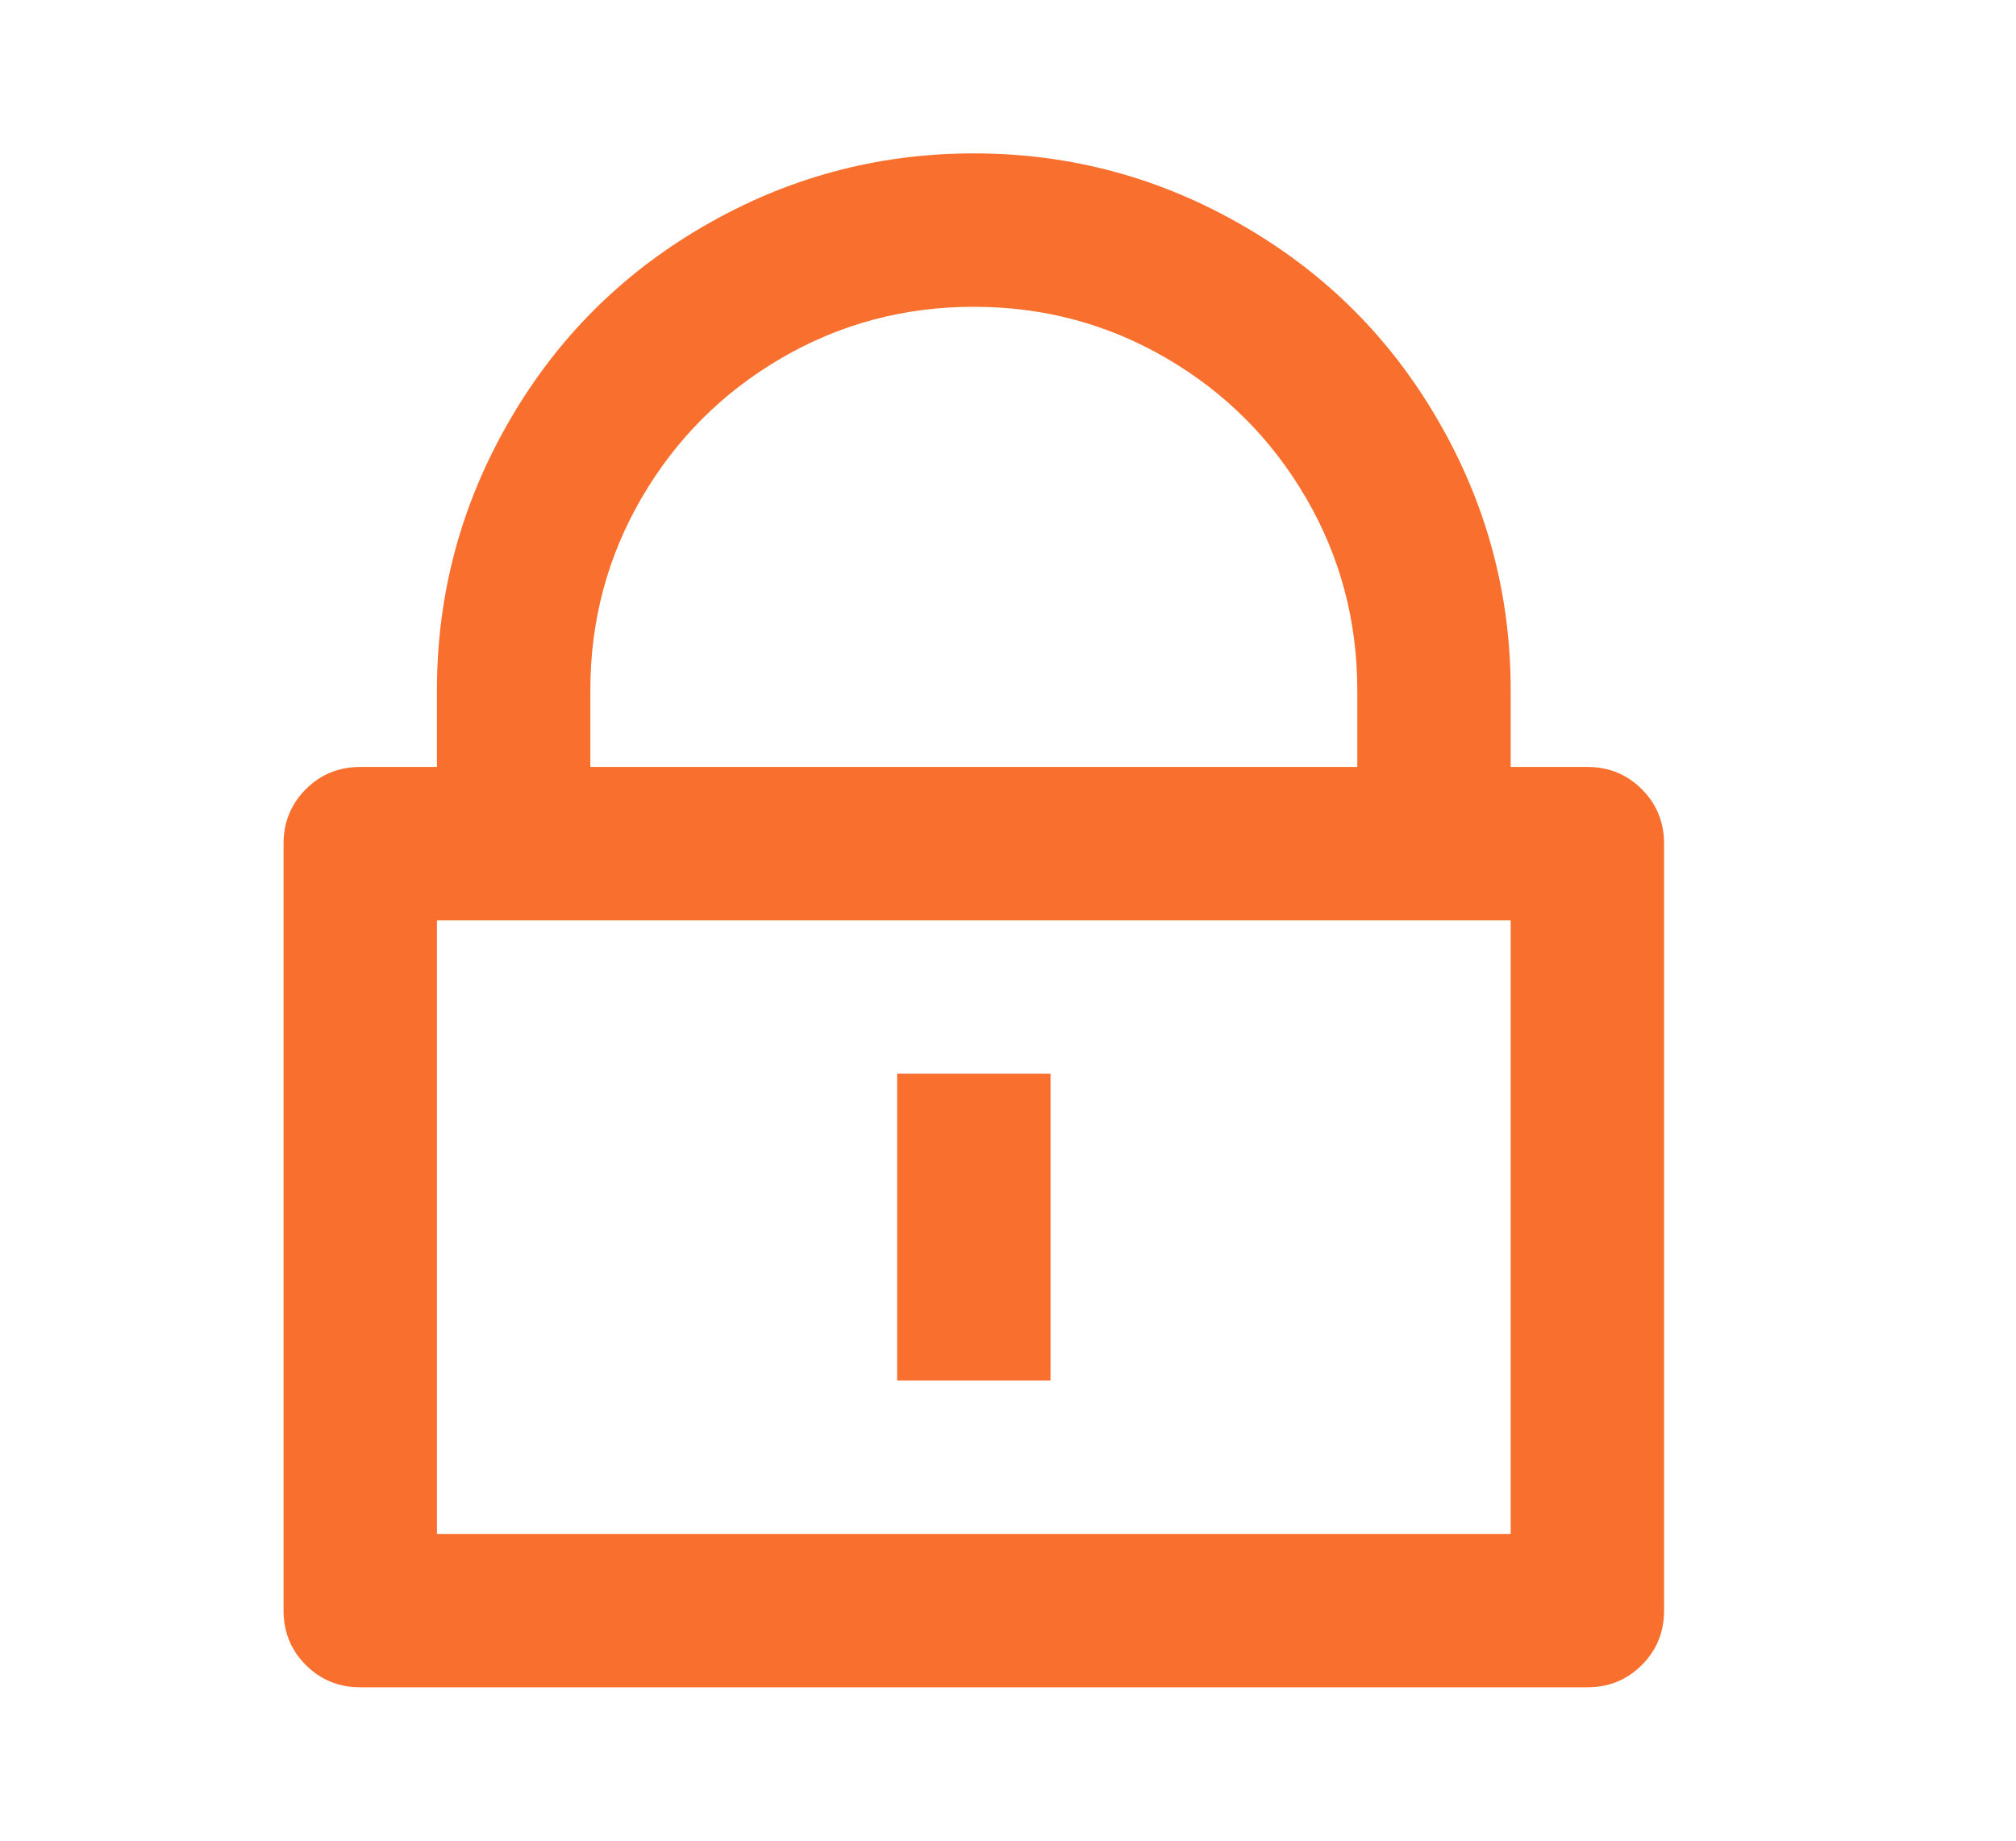 <svg width="23" height="21" viewBox="0 0 23 21" fill="none" xmlns="http://www.w3.org/2000/svg">
<path d="M17.235 8.75H18.11C18.355 8.75 18.562 8.835 18.731 9.004C18.9 9.173 18.985 9.38 18.985 9.625V18.375C18.985 18.62 18.9 18.827 18.731 18.996C18.562 19.165 18.355 19.25 18.11 19.25H4.11C3.865 19.25 3.658 19.165 3.489 18.996C3.32 18.827 3.235 18.62 3.235 18.375V9.625C3.235 9.38 3.32 9.173 3.489 9.004C3.658 8.835 3.865 8.75 4.11 8.75H4.985V7.875C4.985 6.767 5.265 5.734 5.825 4.777C6.362 3.856 7.091 3.127 8.012 2.59C8.969 2.03 10.002 1.75 11.11 1.75C12.218 1.75 13.251 2.03 14.207 2.59C15.129 3.127 15.858 3.856 16.395 4.777C16.955 5.734 17.235 6.767 17.235 7.875V8.75ZM4.985 10.5V17.5H17.235V10.5H4.985ZM10.235 12.25H11.985V15.75H10.235V12.25ZM15.485 8.75V7.875C15.485 7.082 15.29 6.35 14.899 5.679C14.508 5.008 13.977 4.477 13.306 4.086C12.635 3.695 11.903 3.5 11.11 3.5C10.317 3.5 9.585 3.695 8.914 4.086C8.243 4.477 7.712 5.008 7.321 5.679C6.93 6.35 6.735 7.082 6.735 7.875V8.75H15.485Z" fill="#F96F2D"/>
</svg>
